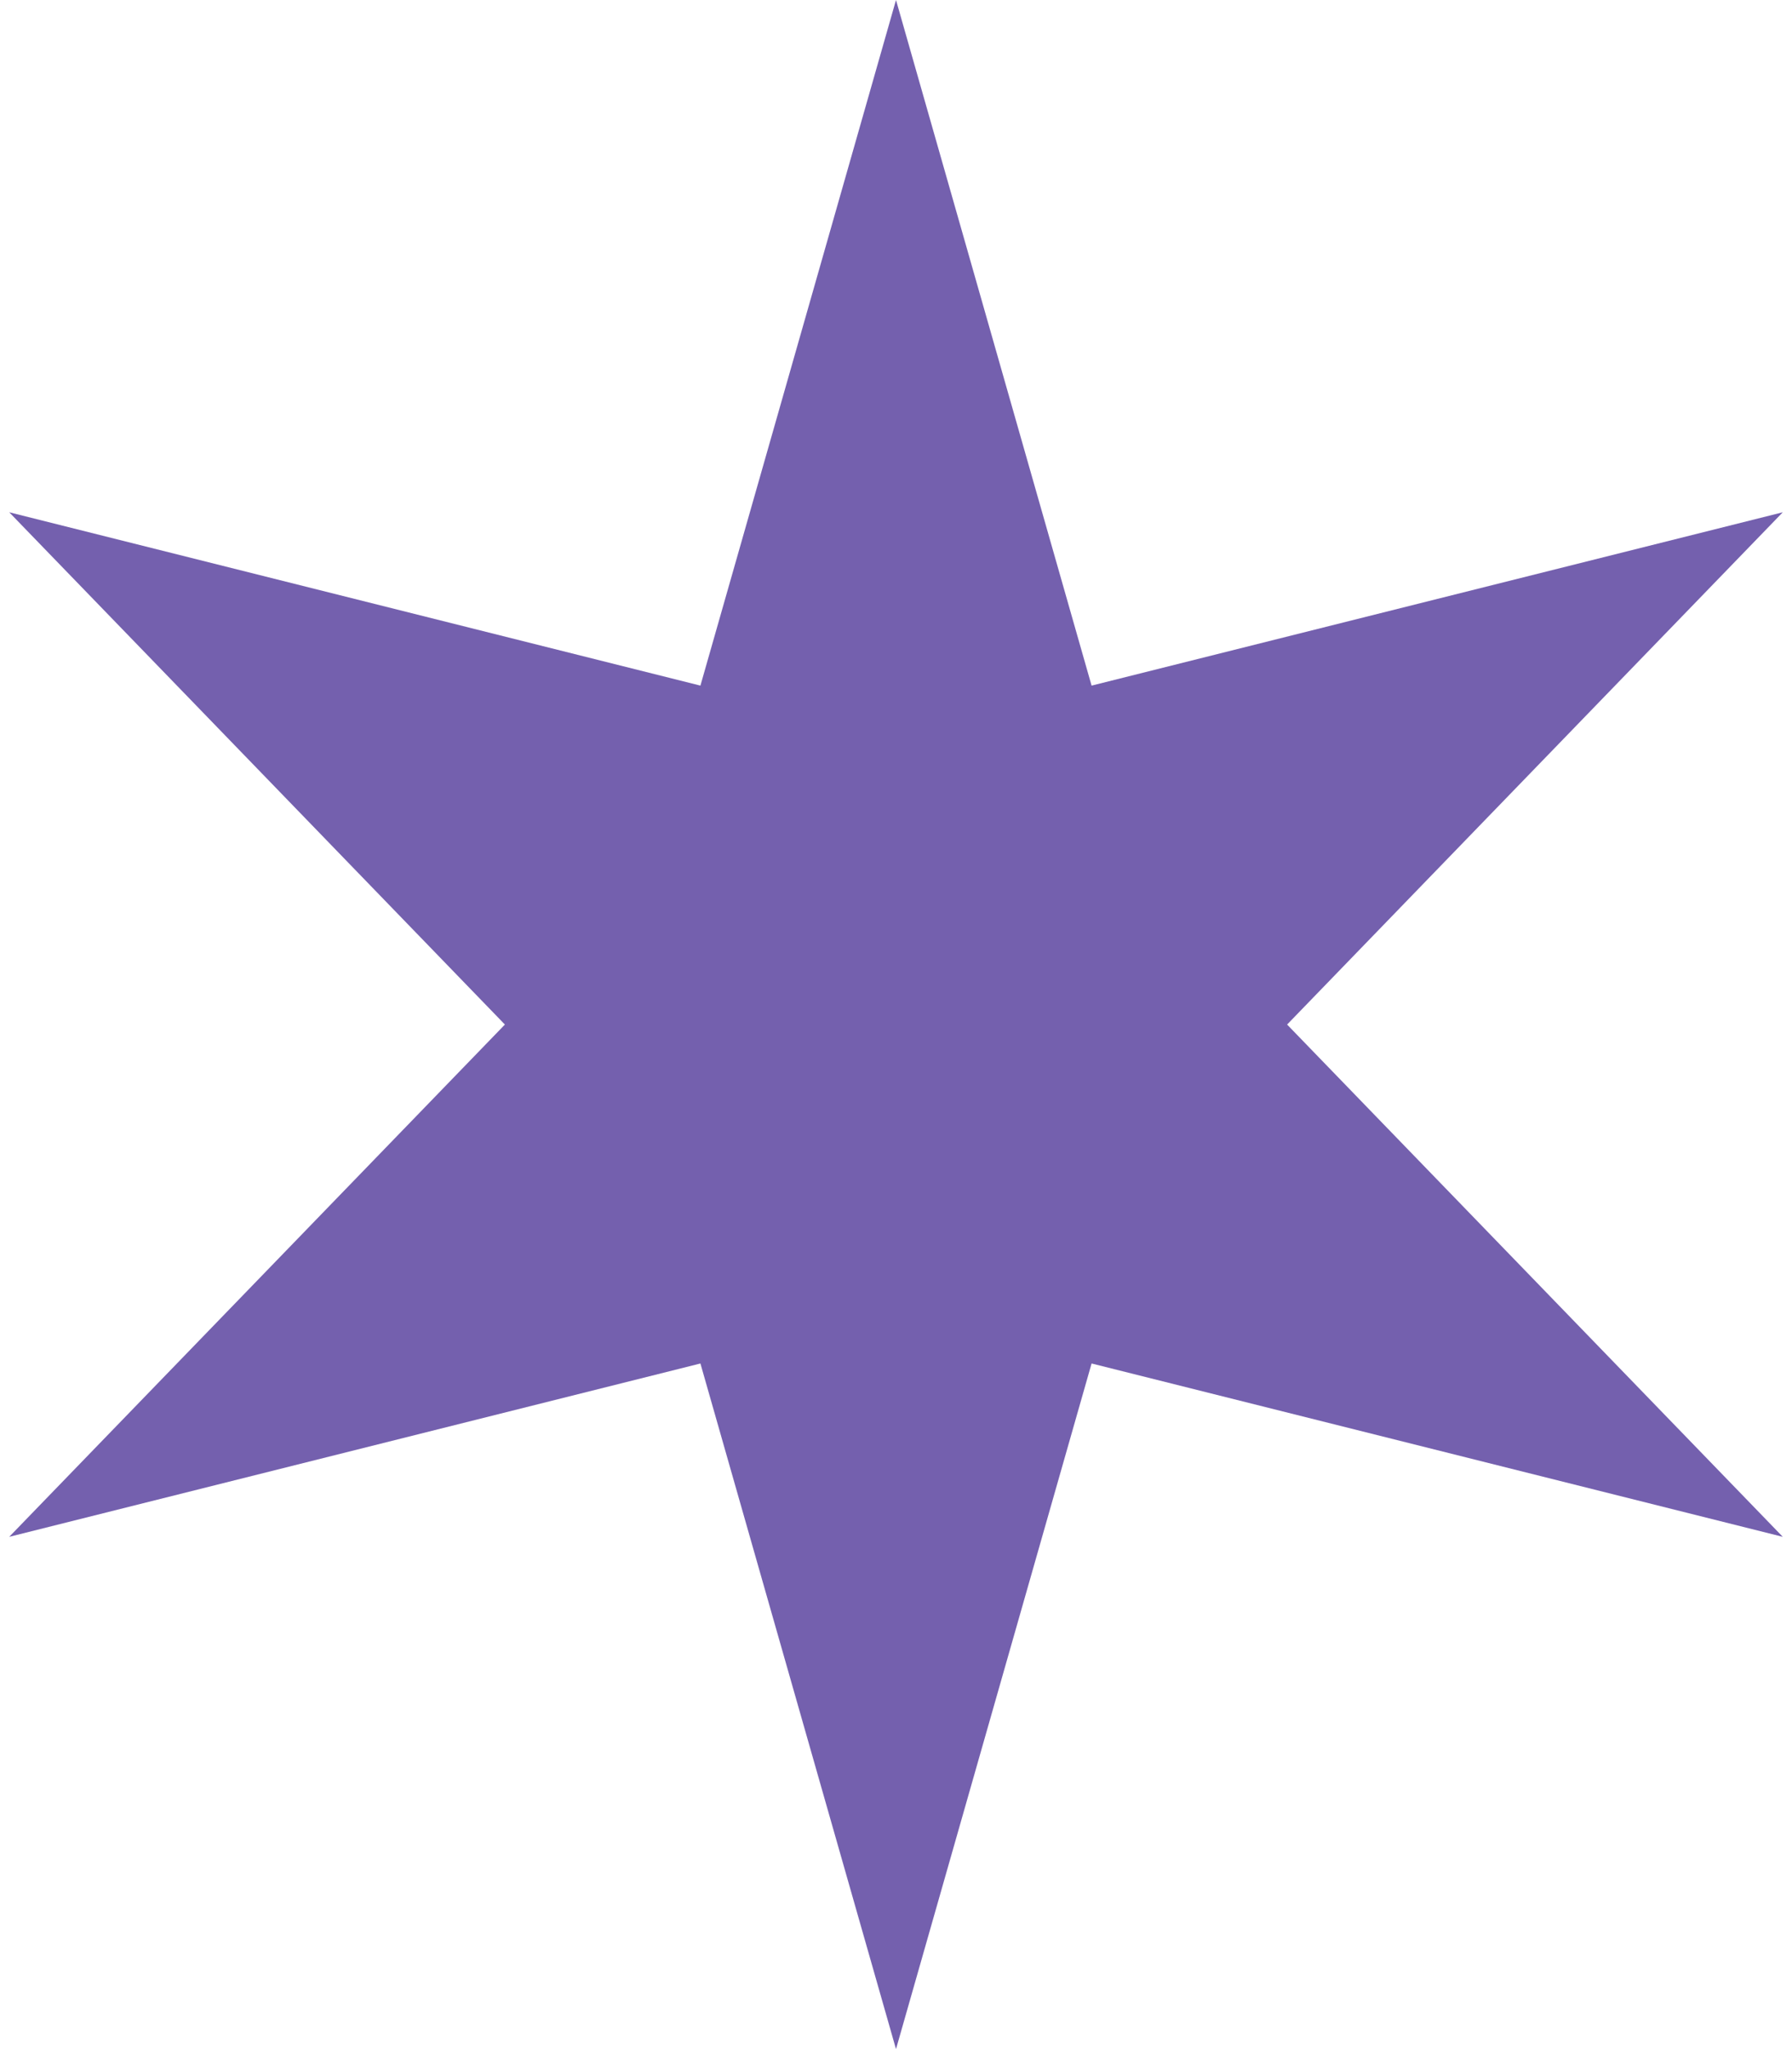 <svg width="28" height="32" viewBox="0 0 28 32" fill="none" xmlns="http://www.w3.org/2000/svg">
<path d="M14 0L17.056 10.707L27.856 8L20.111 16L27.856 24L17.056 21.293L14 32L10.944 21.293L0.144 24L7.889 16L0.144 8L10.944 10.707L14 0Z" fill="#7460AE"/>
</svg>
